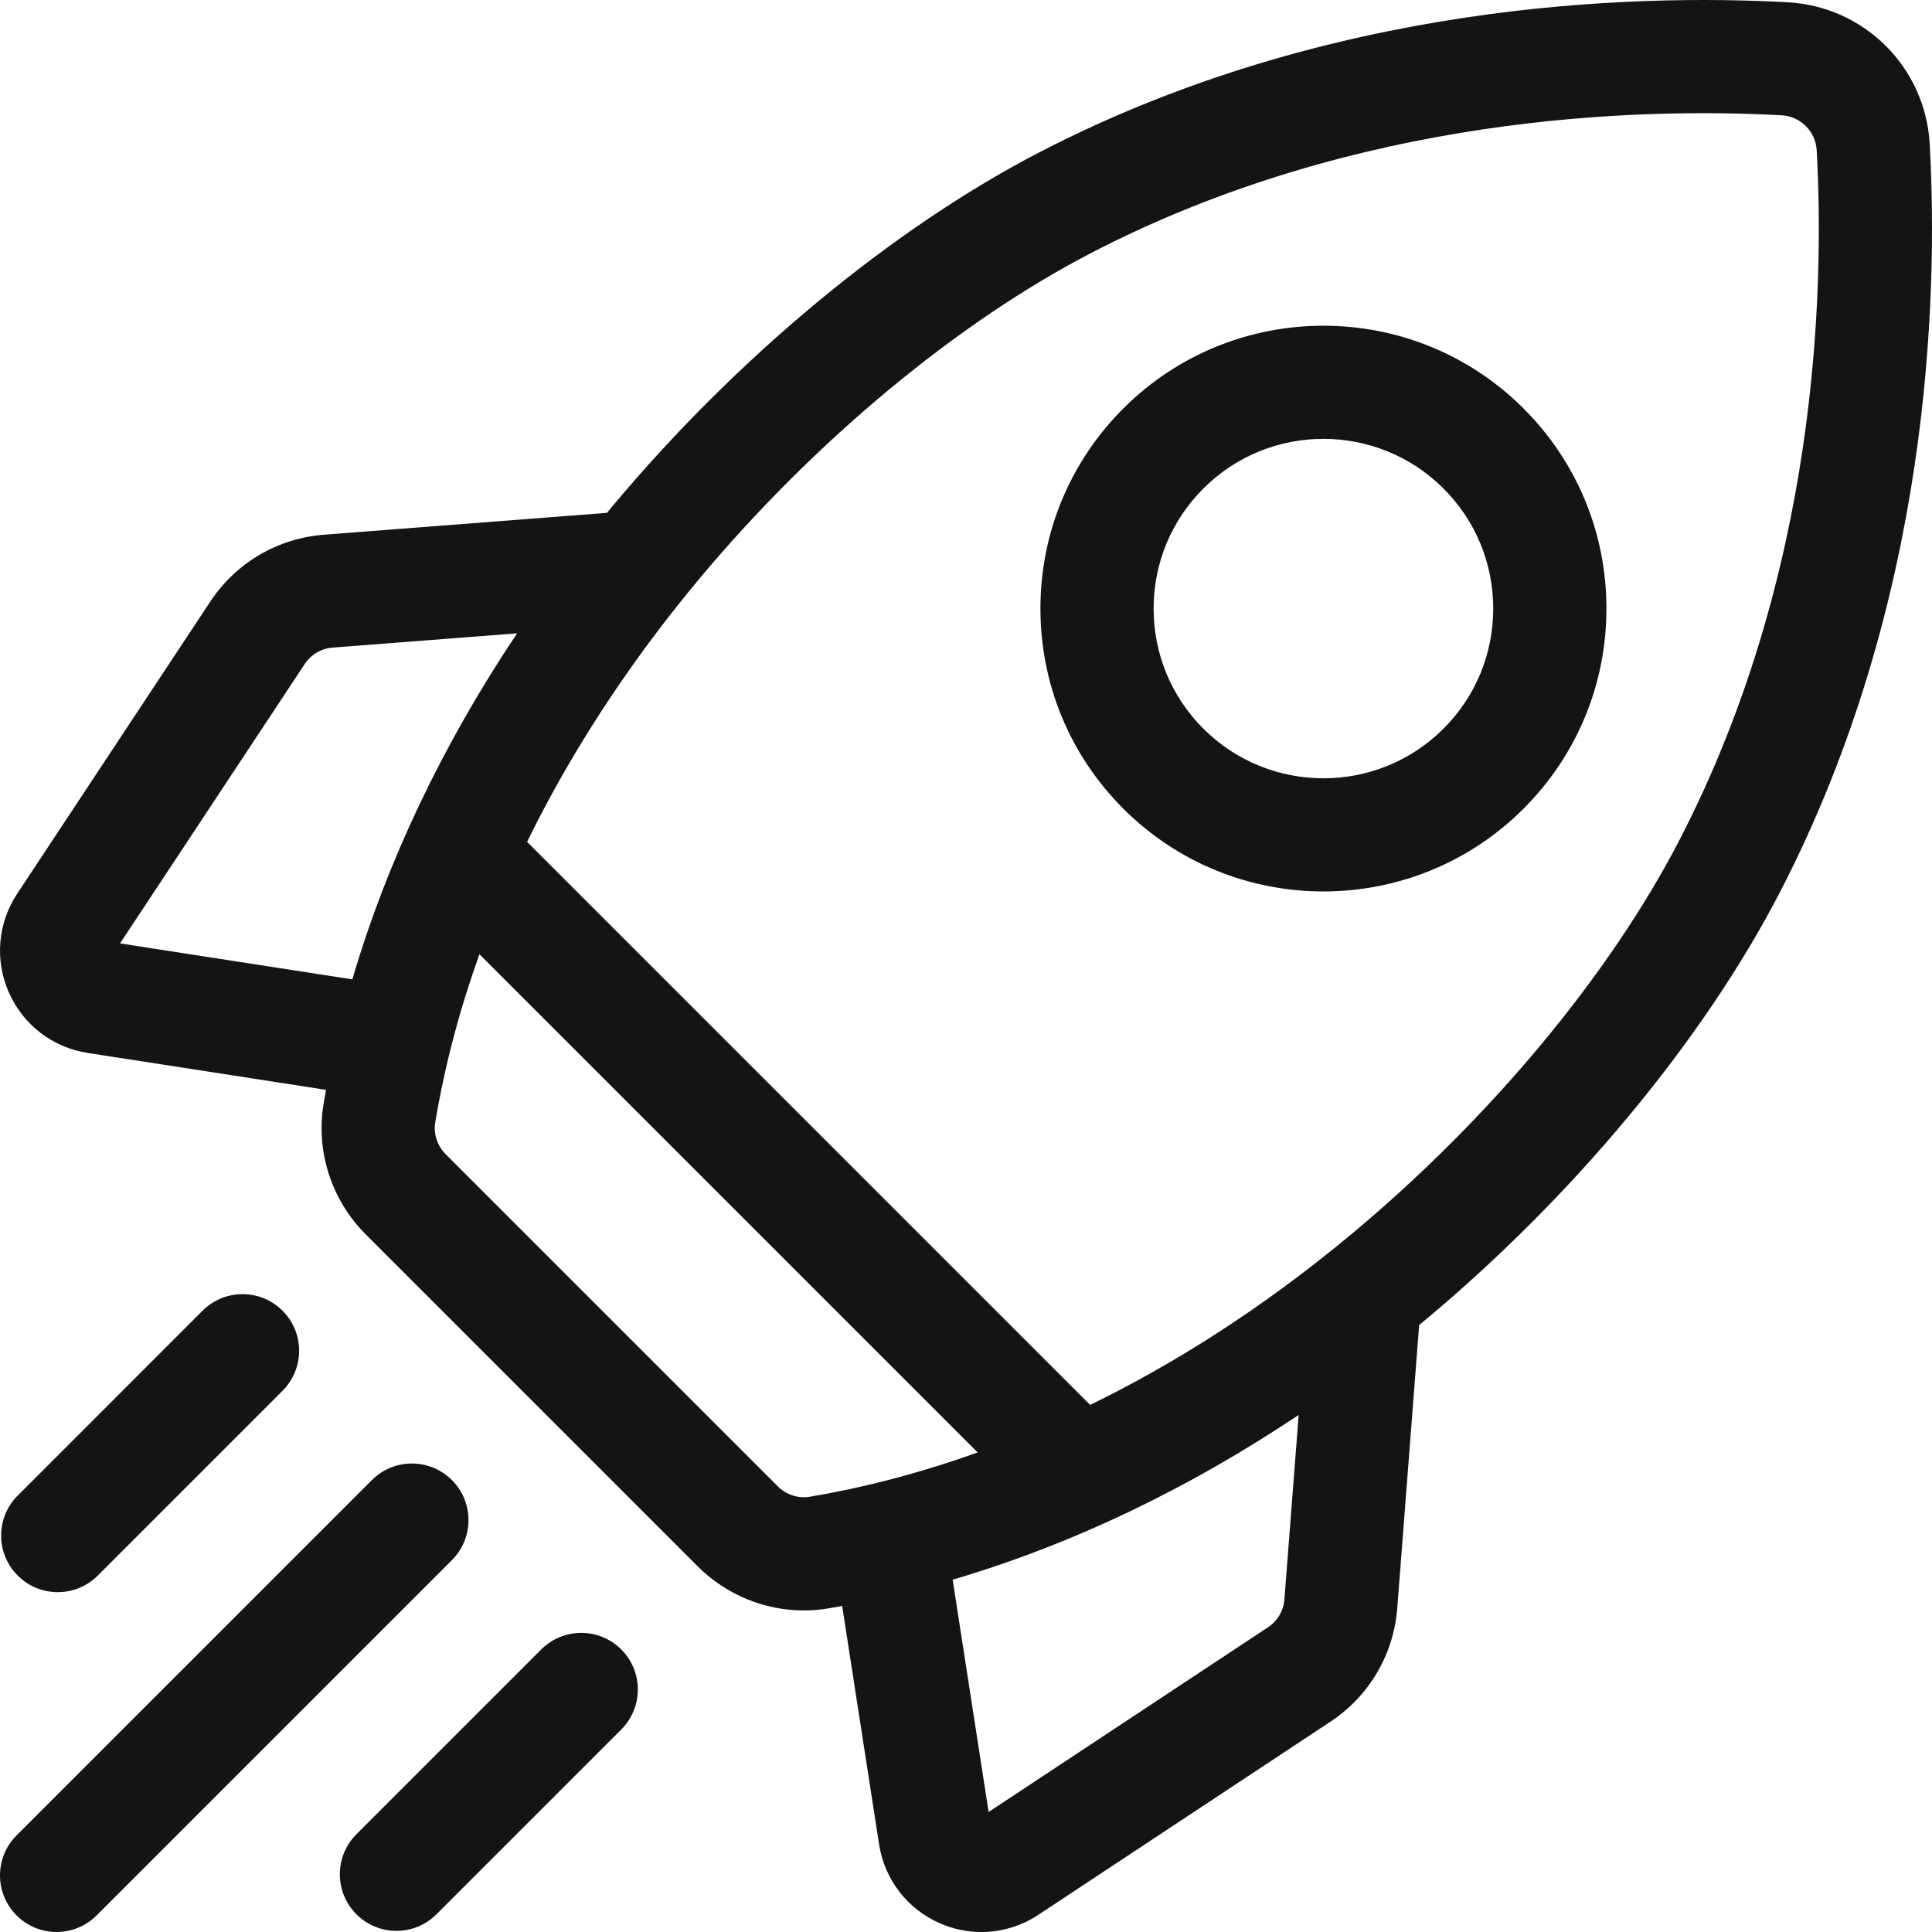 <svg width="80" height="80" viewBox="0 0 80 80" fill="none" xmlns="http://www.w3.org/2000/svg">
<g clip-path="url(#clip0)">
<path d="M79.906 5.972C79.733 2.795 77.205 0.268 74.028 0.094C67.615 -0.256 55.068 0.085 43.07 6.29C36.953 9.454 30.485 14.818 25.322 21.007C25.259 21.083 25.197 21.16 25.134 21.236L13.418 22.141C11.49 22.29 9.772 23.301 8.705 24.914L0.713 37.004C-0.096 38.227 -0.225 39.758 0.368 41.099C0.962 42.44 2.181 43.375 3.63 43.6L13.501 45.128C13.466 45.32 13.431 45.512 13.399 45.704C13.07 47.669 13.722 49.69 15.141 51.11L28.89 64.859C30.067 66.036 31.658 66.685 33.287 66.685C33.623 66.685 33.96 66.657 34.296 66.601C34.488 66.569 34.68 66.534 34.872 66.499L36.401 76.37C36.625 77.819 37.56 79.038 38.901 79.632C39.459 79.879 40.049 80.001 40.637 80.001C41.462 80 42.282 79.76 42.996 79.288L55.086 71.295C56.699 70.228 57.71 68.51 57.858 66.582L58.764 54.867C58.84 54.803 58.917 54.742 58.993 54.678C65.182 49.516 70.546 43.047 73.71 36.93C79.916 24.932 80.256 12.384 79.906 5.972ZM52.501 67.384L40.937 75.03L39.447 65.411C44.334 63.974 49.169 61.672 53.775 58.589L53.185 66.221C53.149 66.697 52.899 67.121 52.501 67.384ZM32.205 61.544L18.456 47.795C18.105 47.444 17.943 46.952 18.022 46.477C18.431 44.032 19.066 41.706 19.852 39.514L40.482 60.143C37.849 61.086 35.491 61.649 33.523 61.978C33.048 62.057 32.555 61.895 32.205 61.544ZM13.779 26.815L21.411 26.225C18.328 30.831 16.026 35.666 14.589 40.554L4.97 39.064L12.616 27.499C12.879 27.101 13.303 26.852 13.779 26.815ZM55.991 51.078C52.205 54.236 48.529 56.521 45.141 58.174L21.825 34.858C23.991 30.436 26.633 26.753 28.922 24.009C33.699 18.282 39.641 13.341 45.224 10.454C56.235 4.758 67.837 4.451 73.772 4.774C74.558 4.817 75.183 5.442 75.226 6.228C75.549 12.164 75.242 23.765 69.546 34.777C66.659 40.359 61.718 46.301 55.991 51.078Z" fill="#161314"/>
<path d="M54.8 36.913C57.8 36.913 60.802 35.77 63.086 33.486C65.3 31.273 66.519 28.33 66.519 25.2C66.519 22.07 65.3 19.127 63.086 16.914C58.517 12.345 51.083 12.345 46.514 16.914C44.301 19.127 43.082 22.07 43.082 25.2C43.082 28.33 44.301 31.273 46.514 33.486C48.799 35.771 51.799 36.913 54.8 36.913ZM49.828 20.229C51.199 18.858 52.999 18.172 54.8 18.172C56.6 18.172 58.401 18.858 59.772 20.229C61.1 21.556 61.831 23.322 61.831 25.2C61.831 27.078 61.1 28.844 59.772 30.172C57.03 32.913 52.57 32.913 49.828 30.172C48.5 28.844 47.769 27.078 47.769 25.2C47.769 23.322 48.5 21.556 49.828 20.229Z" fill="#161314"/>
<path d="M2.391 65.928C2.991 65.928 3.59 65.699 4.048 65.241L11.7 57.589C12.615 56.674 12.615 55.19 11.7 54.275C10.785 53.359 9.301 53.359 8.385 54.275L0.734 61.927C-0.182 62.842 -0.182 64.326 0.734 65.241C1.191 65.699 1.791 65.928 2.391 65.928Z" fill="#161314"/>
<path d="M18.713 61.287C17.797 60.372 16.313 60.372 15.398 61.287L0.686 75.999C-0.229 76.914 -0.229 78.398 0.686 79.313C1.144 79.771 1.744 80 2.344 80C2.944 80 3.543 79.771 4.001 79.313L18.712 64.602C19.628 63.686 19.628 62.202 18.713 61.287Z" fill="#161314"/>
<path d="M22.411 68.3L14.759 75.952C13.843 76.867 13.843 78.351 14.759 79.267C15.216 79.724 15.816 79.953 16.416 79.953C17.016 79.953 17.616 79.724 18.073 79.267L25.725 71.615C26.64 70.699 26.64 69.215 25.725 68.3C24.81 67.385 23.326 67.385 22.411 68.3Z" fill="#161314"/>
</g>
<defs>
<clipPath id="clip0">
<rect width="80" height="80" fill="white"/>
</clipPath>
</defs>
</svg>

